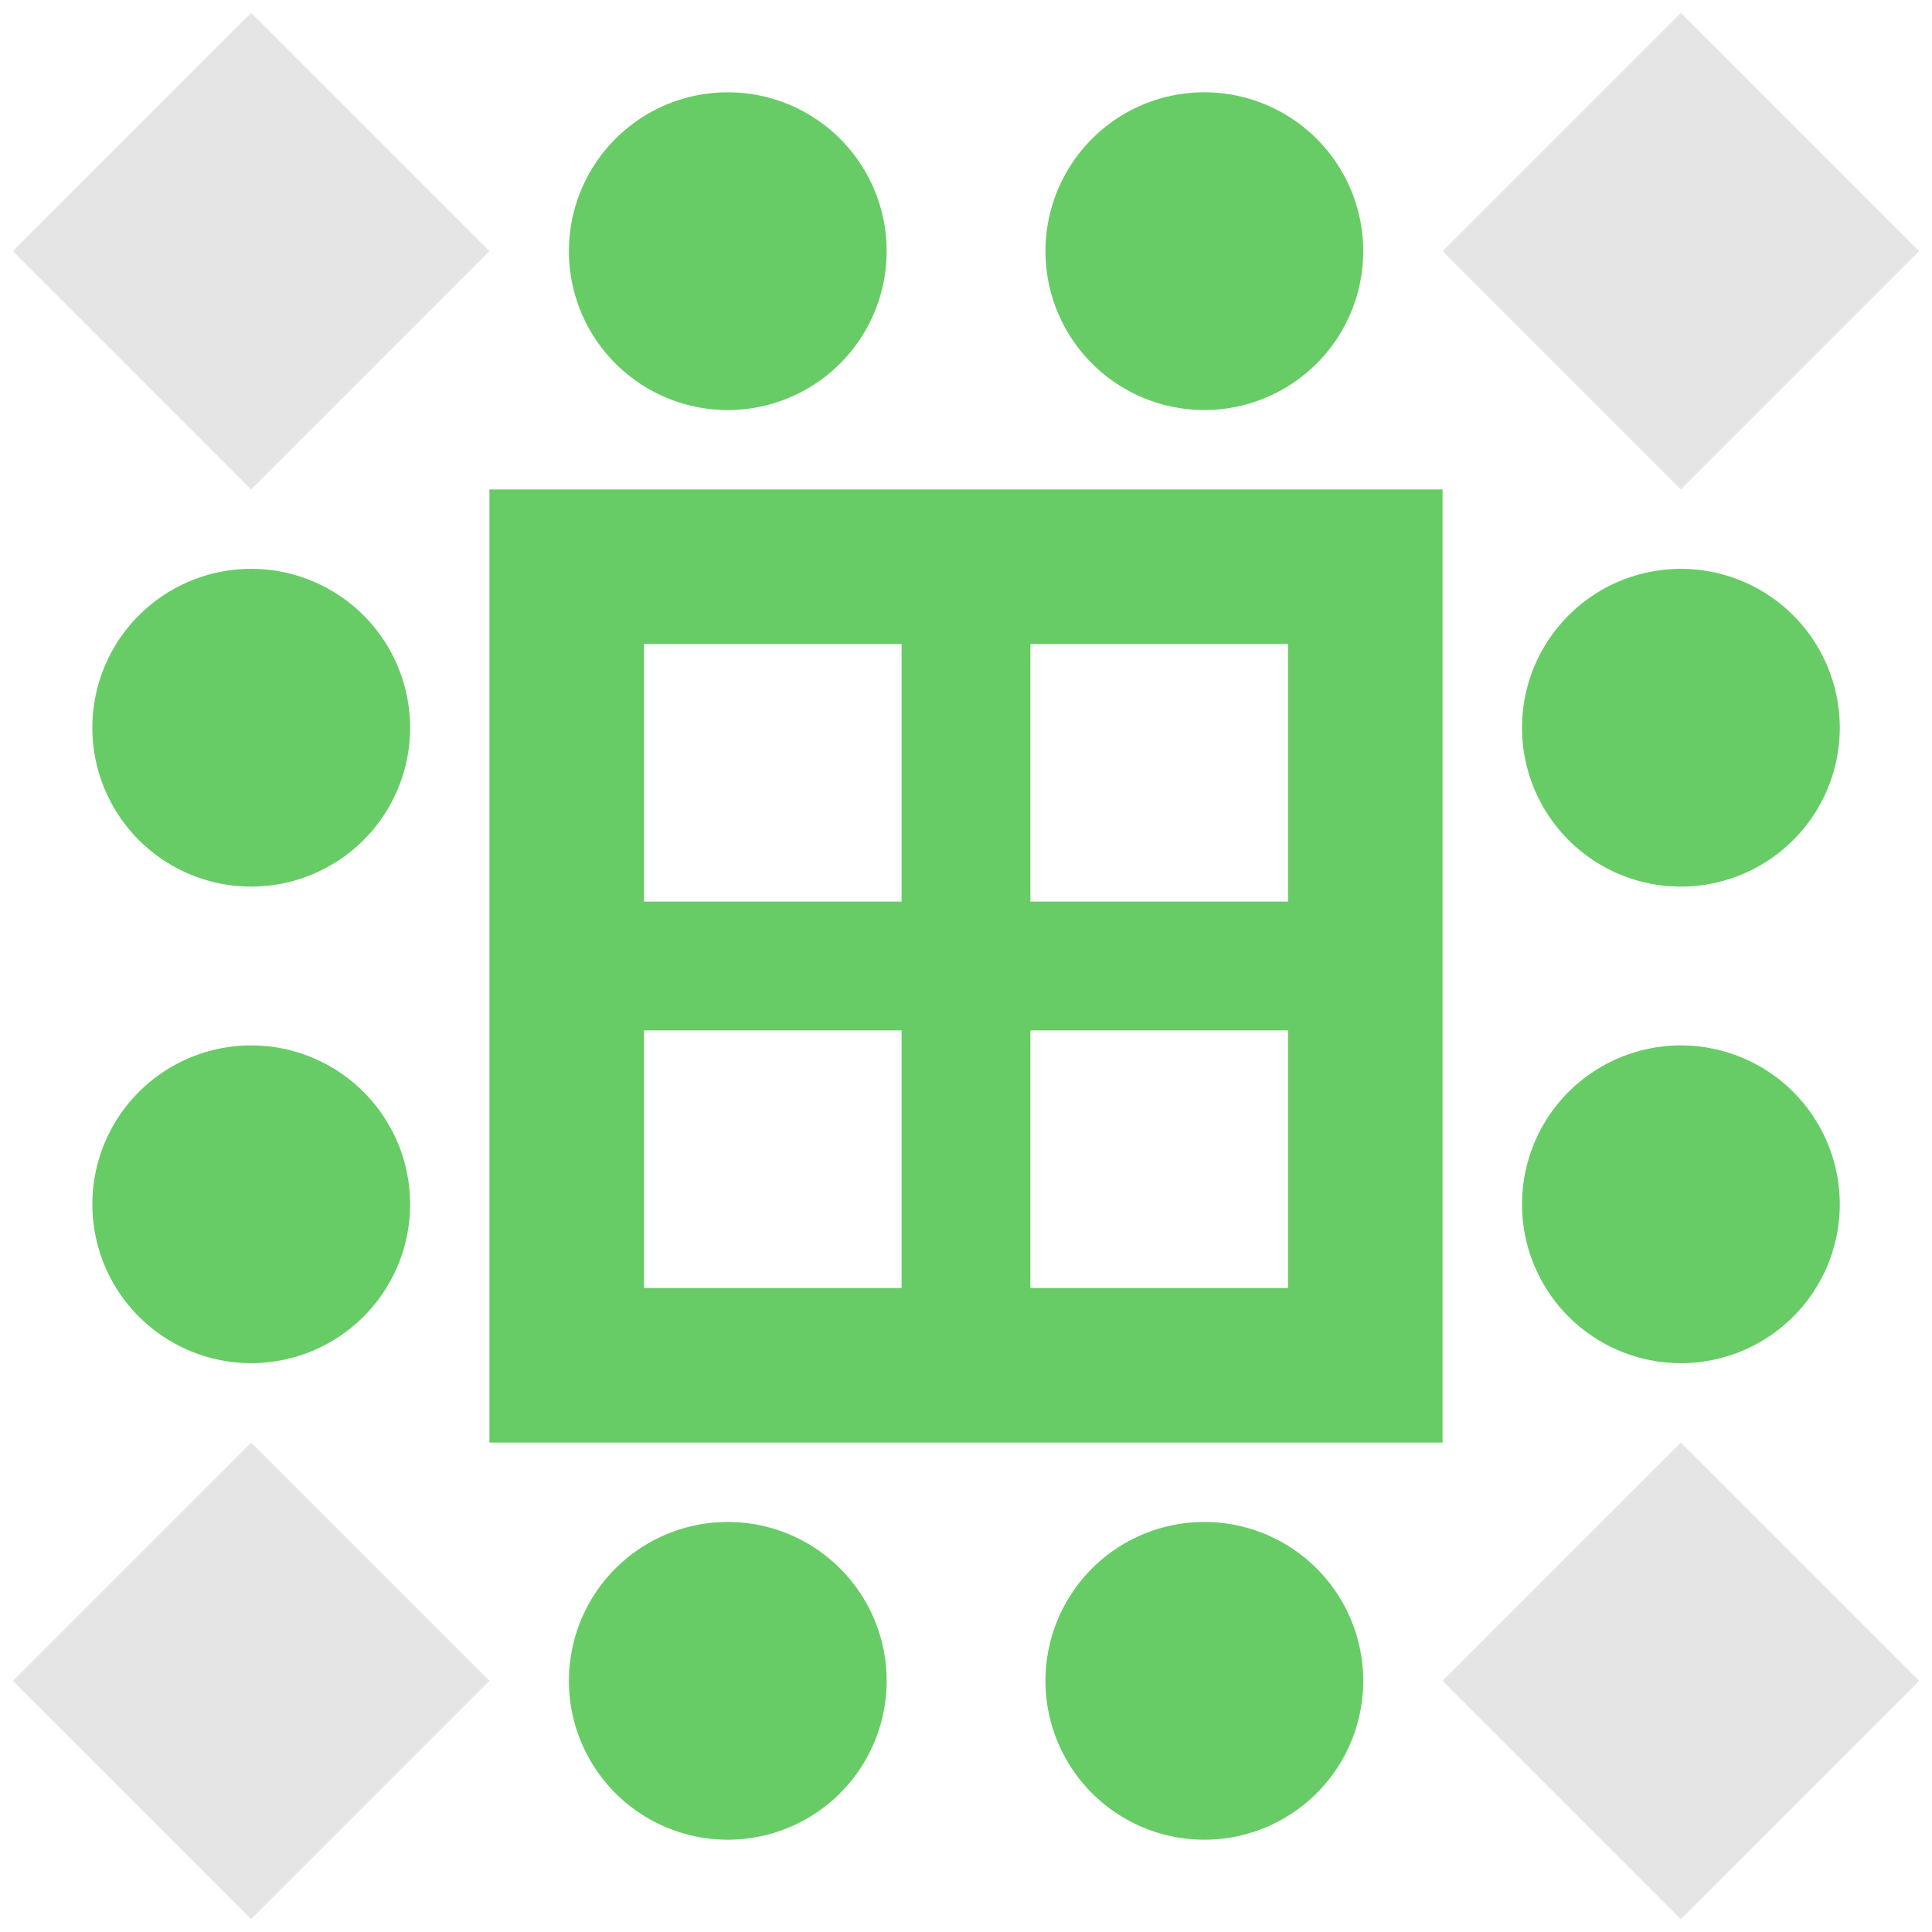 <svg xmlns="http://www.w3.org/2000/svg" width="150" height="150" viewBox="0 0 150 150" preserveAspectRatio="xMidYMid meet"><rect fill="#ffffff" fill-opacity="1.00" x="0" y="0" width="150" height="150"/><path fill="#67cc66" d="M44.17 19.50a12.33,12.33 0 1,1 24.67,0a12.33,12.33 0 1,1 -24.67,0M81.17 19.50a12.33,12.33 0 1,1 24.67,0a12.33,12.33 0 1,1 -24.67,0M81.17 130.50a12.33,12.33 0 1,1 24.67,0a12.33,12.33 0 1,1 -24.67,0M44.17 130.50a12.33,12.33 0 1,1 24.67,0a12.33,12.33 0 1,1 -24.67,0M7.17 56.50a12.33,12.33 0 1,1 24.67,0a12.33,12.33 0 1,1 -24.67,0M118.17 56.50a12.33,12.33 0 1,1 24.67,0a12.33,12.33 0 1,1 -24.67,0M118.17 93.50a12.33,12.33 0 1,1 24.67,0a12.33,12.33 0 1,1 -24.67,0M7.17 93.50a12.33,12.33 0 1,1 24.67,0a12.33,12.33 0 1,1 -24.67,0M38.00 38.00L75.00 38.00L75.00 75.00L38.00 75.00ZM50.00 70.00L70.00 70.00L70.00 50.00L50.00 50.00ZM112.00 38.00L112.00 75.00L75.00 75.00L75.00 38.00ZM80.00 50.00L80.00 70.00L100.00 70.00L100.00 50.00ZM112.00 112.00L75.00 112.00L75.00 75.00L112.00 75.00ZM100.00 80.00L80.00 80.00L80.00 100.00L100.00 100.00ZM38.00 112.00L38.00 75.00L75.00 75.00L75.00 112.00ZM70.00 100.00L70.00 80.00L50.00 80.00L50.00 100.00Z"/><path fill="#e5e5e5" d="M19.50 38.00L1.00 19.50L19.50 1.00L38.00 19.50ZM112.00 19.50L130.50 1.00L149.00 19.50L130.50 38.00ZM130.50 112.00L149.00 130.50L130.50 149.00L112.00 130.50ZM38.00 130.50L19.50 149.00L1.00 130.50L19.50 112.00Z"/></svg>